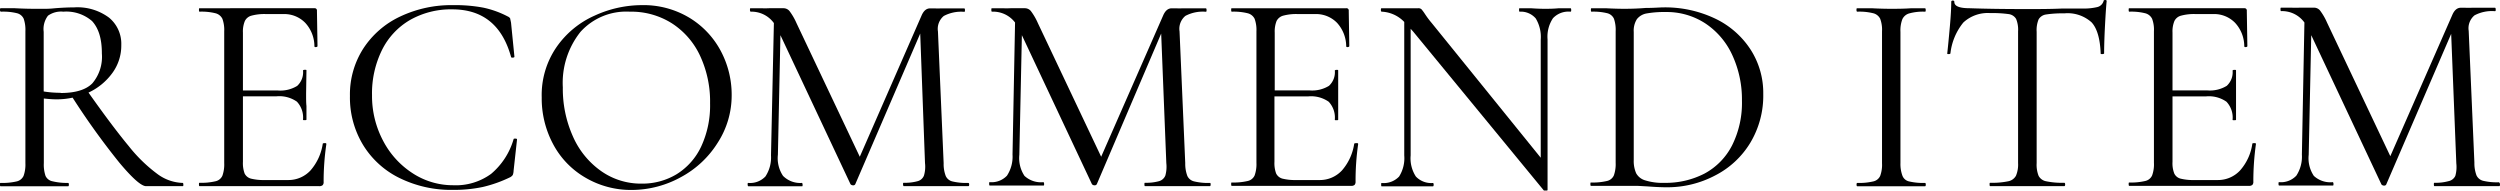 <svg xmlns="http://www.w3.org/2000/svg" viewBox="0 0 355.35 27.08"><g id="レイヤー_2" data-name="レイヤー 2"><g id="レイヤー_1-2" data-name="レイヤー 1"><path d="M26.06,26.22c0,.16,0,.24-.08.24H20.76q-1,0-3.81-3.36a104.35,104.35,0,0,1-6.63-9.22,10.6,10.6,0,0,1-2.27.24c-.16,0-.77,0-1.82-.12v9.18A5,5,0,0,0,6.47,25a1.37,1.37,0,0,0,1,.77A8.69,8.69,0,0,0,9.67,26q.12,0,.12.24t-.12.24c-.84,0-1.5,0-2,0l-2.79,0-2.76,0c-.48,0-1.17,0-2.06,0,0,0-.08-.08-.08-.24S0,26,.08,26a8.92,8.92,0,0,0,2.27-.21,1.42,1.42,0,0,0,1-.79,4.75,4.75,0,0,0,.26-1.8V4.45a4.88,4.88,0,0,0-.24-1.78,1.42,1.42,0,0,0-.95-.79A8.13,8.13,0,0,0,.16,1.66Q0,1.66,0,1.42c0-.17,0-.25.12-.25l2,0c1.14.06,2.05.08,2.76.08s1.14,0,1.65,0,1-.05,1.3-.08c1-.08,1.9-.12,2.71-.12A7.5,7.5,0,0,1,15.5,2.51a4.8,4.8,0,0,1,1.74,3.88,6.59,6.59,0,0,1-1.28,4,8.72,8.72,0,0,1-3.38,2.77Q16,18,18.31,20.78a21.44,21.44,0,0,0,4.13,4A6.33,6.33,0,0,0,26,26C26,26,26.06,26.06,26.06,26.22Zm-17.44-13c2.1,0,3.61-.46,4.51-1.38a5.83,5.83,0,0,0,1.35-4.24C14.48,5.46,14,4,13.09,3A5.59,5.59,0,0,0,9,1.66a3.19,3.19,0,0,0-2.18.57,3.14,3.14,0,0,0-.61,2.3V13A15.06,15.06,0,0,0,8.62,13.19Z"/><path d="M46.06,20.35a.85.85,0,0,1,.23,0c.06,0,.1.07.1.12A36.7,36.7,0,0,0,46,25.85a.62.62,0,0,1-.14.47.71.71,0,0,1-.5.14h-17c-.05,0-.08-.08-.08-.24s0-.24.08-.24a8.64,8.64,0,0,0,2.25-.21,1.4,1.4,0,0,0,1-.79,4.75,4.75,0,0,0,.26-1.8V4.45a4.6,4.6,0,0,0-.26-1.78,1.51,1.51,0,0,0-1-.79,8.13,8.13,0,0,0-2.25-.22c-.05,0-.08-.08-.08-.24s0-.25.08-.25H44.69a.32.32,0,0,1,.36.37l.08,5c0,.09-.06.13-.2.15s-.22,0-.24-.11a4.91,4.91,0,0,0-1.3-3.33A4.15,4.15,0,0,0,40.28,2H37.81a7,7,0,0,0-2.08.23A1.45,1.45,0,0,0,34.8,3a3.86,3.86,0,0,0-.27,1.64v8.22h4.94a4.58,4.58,0,0,0,2.77-.65A2.62,2.62,0,0,0,43.07,10s.08-.08.24-.08.25,0,.25.08l-.05,3.28c0,.78,0,1.38.05,1.78l0,1.94c0,.06-.09.08-.25.08s-.24,0-.24-.08a3.28,3.28,0,0,0-.87-2.55,4.35,4.35,0,0,0-2.89-.76H34.53V23a4.24,4.24,0,0,0,.24,1.66,1.4,1.4,0,0,0,.9.73,7.53,7.53,0,0,0,2,.2h3.24a4.27,4.27,0,0,0,3.23-1.37,7.42,7.42,0,0,0,1.74-3.81C45.9,20.38,46,20.35,46.06,20.35Z"/><path d="M68.71,1.09a13.54,13.54,0,0,1,3.48,1.26.69.69,0,0,1,.33.28c0,.08.06.28.12.61l.48,4.81c0,.08-.07.13-.22.14s-.24,0-.26-.1Q70.78,1.34,64.3,1.33a11.76,11.76,0,0,0-6,1.5,10.13,10.13,0,0,0-4,4.27,13.93,13.93,0,0,0-1.42,6.45A13.56,13.56,0,0,0,54.45,20a12.16,12.16,0,0,0,4.21,4.63,10.48,10.48,0,0,0,5.76,1.7,8.48,8.48,0,0,0,5.39-1.62A10.1,10.1,0,0,0,73,19.79c0-.06.07-.09.2-.09s.29,0,.29.13L73,24.28a1.74,1.74,0,0,1-.12.6,1.18,1.18,0,0,1-.32.29,18.55,18.55,0,0,1-3.95,1.41,19.76,19.76,0,0,1-4.23.41,16.61,16.61,0,0,1-7.58-1.68,12.52,12.52,0,0,1-5.2-4.72,13,13,0,0,1-1.86-6.95,12.08,12.08,0,0,1,1.9-6.74,12.65,12.65,0,0,1,5.24-4.55A17,17,0,0,1,64.42.73,21.61,21.61,0,0,1,68.71,1.09Z"/><path d="M83.11,25.19a12,12,0,0,1-4.53-4.78A13.76,13.76,0,0,1,77,13.84a12,12,0,0,1,2.1-7.14,13,13,0,0,1,5.4-4.47A16.15,16.15,0,0,1,91.22.73,12.63,12.63,0,0,1,98,2.53a12.21,12.21,0,0,1,4.47,4.75A13.24,13.24,0,0,1,104,13.55a12.36,12.36,0,0,1-2,6.76,13.89,13.89,0,0,1-5.2,4.86A14.54,14.54,0,0,1,89.8,27,12.78,12.78,0,0,1,83.11,25.19Zm13.07-.43a9.21,9.21,0,0,0,3.48-3.92,13.81,13.81,0,0,0,1.27-6.15,15.37,15.37,0,0,0-1.42-6.76,11,11,0,0,0-4-4.61,10.8,10.8,0,0,0-6-1.66,8.76,8.76,0,0,0-7,2.87,11.62,11.62,0,0,0-2.51,7.89,16.56,16.56,0,0,0,1.42,6.94,11.83,11.83,0,0,0,4,4.94,9.8,9.8,0,0,0,5.79,1.8A9.41,9.41,0,0,0,96.18,24.76Z"/><path d="M137.76,26.22q0,.24-.12.24c-.84,0-1.5,0-2,0l-2.79,0-2.59,0c-.43,0-1,0-1.82,0,0,0-.08-.08-.08-.24s0-.24.08-.24a6.77,6.77,0,0,0,2-.23,1.32,1.32,0,0,0,.89-.79,4.41,4.41,0,0,0,.15-1.78L130.8,4.77l-9.23,21.41a.31.31,0,0,1-.32.16.46.46,0,0,1-.36-.16L110.93,5l-.36,17a4.5,4.5,0,0,0,.73,3A3.44,3.44,0,0,0,114,26s.08.08.08.24,0,.24-.08.24c-.76,0-1.34,0-1.74,0l-2.19,0-2.1,0c-.38,0-.92,0-1.62,0,0,0-.08-.08-.08-.24s0-.24.08-.24a3,3,0,0,0,2.45-.92,4.92,4.92,0,0,0,.79-3L110,3.28a3.92,3.92,0,0,0-3.32-1.62s-.08-.08-.08-.24,0-.25.08-.25l1.5,0a11.18,11.18,0,0,0,1.13,0c.49,0,.9,0,1.24,0l.79,0a1.11,1.11,0,0,1,.87.39,8.48,8.48,0,0,1,1,1.72l9,19L131,2.19c.3-.68.7-1,1.21-1l.59,0a9.54,9.54,0,0,0,1,0l1.9,0c.3,0,.75,0,1.34,0,.08,0,.12.08.12.25s0,.24-.12.24a5.26,5.26,0,0,0-2.89.59,2.38,2.38,0,0,0-.83,2.2l.81,18.73a4.73,4.73,0,0,0,.3,1.82,1.39,1.39,0,0,0,.95.77,8.41,8.41,0,0,0,2.23.21Q137.76,26,137.76,26.22Z"/><path d="M172.08,26.22q0,.24-.12.24c-.84,0-1.5,0-2,0l-2.8,0-2.59,0c-.43,0-1,0-1.82,0-.05,0-.08-.08-.08-.24s0-.24.08-.24a6.89,6.89,0,0,0,2-.23,1.36,1.36,0,0,0,.89-.79,4.64,4.64,0,0,0,.14-1.78l-.73-18.41L155.9,26.18a.34.34,0,0,1-.33.16.48.48,0,0,1-.36-.16L145.25,5l-.36,17a4.55,4.55,0,0,0,.73,3,3.44,3.44,0,0,0,2.71.89s.08.08.08.24,0,.24-.08.24c-.76,0-1.34,0-1.74,0l-2.19,0-2.1,0c-.38,0-.92,0-1.62,0-.05,0-.08-.08-.08-.24s0-.24.08-.24a3,3,0,0,0,2.45-.92,4.92,4.92,0,0,0,.79-3l.36-18.77A3.91,3.91,0,0,0,141,1.66q-.09,0-.09-.24c0-.17,0-.25.09-.25l1.49,0a11.28,11.28,0,0,0,1.14,0c.48,0,.89,0,1.23,0l.79,0a1.11,1.11,0,0,1,.87.39,8.48,8.48,0,0,1,1,1.72l9,19,8.82-20.1c.3-.68.7-1,1.22-1l.58,0a9.54,9.54,0,0,0,1,0l1.91,0c.29,0,.74,0,1.33,0,.08,0,.12.08.12.25s0,.24-.12.24a5.26,5.26,0,0,0-2.89.59,2.38,2.38,0,0,0-.83,2.2l.81,18.73a4.94,4.94,0,0,0,.3,1.82,1.41,1.41,0,0,0,.95.77A8.41,8.41,0,0,0,172,26Q172.08,26,172.08,26.22Z"/><path d="M192.72,20.35a.72.72,0,0,1,.22,0c.07,0,.11.07.11.12a36.7,36.7,0,0,0-.37,5.34.66.66,0,0,1-.14.47.72.72,0,0,1-.51.14H175.08c-.05,0-.08-.08-.08-.24s0-.24.08-.24a8.69,8.69,0,0,0,2.25-.21,1.4,1.4,0,0,0,1-.79,4.75,4.75,0,0,0,.26-1.8V4.45a4.6,4.6,0,0,0-.26-1.78,1.51,1.51,0,0,0-1-.79,8.18,8.18,0,0,0-2.25-.22c-.05,0-.08-.08-.08-.24s0-.25.08-.25h16.27a.32.32,0,0,1,.36.37l.08,5c0,.09-.07.13-.2.15s-.22,0-.24-.11a5,5,0,0,0-1.3-3.33A4.15,4.15,0,0,0,186.94,2h-2.47a7.06,7.06,0,0,0-2.09.23,1.5,1.5,0,0,0-.93.76,4.05,4.05,0,0,0-.26,1.64v8.22h4.94a4.58,4.58,0,0,0,2.77-.65,2.62,2.62,0,0,0,.83-2.19s.08-.08.24-.08.24,0,.24.08l0,3.28c0,.78,0,1.38,0,1.78l0,1.94c0,.06-.08.08-.24.08s-.24,0-.24-.08a3.28,3.28,0,0,0-.87-2.55,4.37,4.37,0,0,0-2.89-.76h-4.82V23a4.24,4.24,0,0,0,.24,1.66,1.41,1.41,0,0,0,.89.73,7.61,7.61,0,0,0,2,.2h3.23a4.27,4.27,0,0,0,3.24-1.37,7.42,7.42,0,0,0,1.74-3.81C192.56,20.38,192.61,20.35,192.72,20.35Z"/><path d="M223.33,1.42c0,.16,0,.24-.13.24a3,3,0,0,0-2.46.93,4.71,4.71,0,0,0-.77,3V27c0,.05-.07.09-.2.12a.36.36,0,0,1-.29,0L200.87,4.49l-.36-.4v18a4.75,4.75,0,0,0,.74,3,3,3,0,0,0,2.41.92q.12,0,.12.24t-.12.24c-.67,0-1.19,0-1.54,0l-2,0-2.06,0c-.38,0-.93,0-1.66,0-.06,0-.08-.08-.08-.24s0-.24.08-.24a3,3,0,0,0,2.47-.92,4.88,4.88,0,0,0,.73-3V3.12a4.72,4.72,0,0,0-3.2-1.46q-.12,0-.12-.24c0-.17,0-.25.12-.25l1.5,0c.32,0,.77,0,1.33,0s1.08,0,1.46,0l.89,0a.65.65,0,0,1,.46.14,5.5,5.5,0,0,1,.47.63c.32.49.65.93,1,1.34L219,22.42V5.62a5.08,5.08,0,0,0-.71-3A2.79,2.79,0,0,0,216,1.66c-.05,0-.08-.08-.08-.24s0-.25.08-.25l1.58,0c.81.06,1.47.08,2,.08s1.16,0,2-.08l1.65,0C223.29,1.17,223.33,1.25,223.33,1.42Z"/><path d="M234.25,26.5l-1.44-.08c-.58,0-1.22,0-1.92,0l-2.75,0c-.49,0-1.16,0-2,0-.05,0-.08-.08-.08-.24s0-.24.08-.24a8.64,8.64,0,0,0,2.25-.21,1.4,1.4,0,0,0,1-.79,4.75,4.75,0,0,0,.26-1.8V4.45a4.88,4.88,0,0,0-.24-1.78,1.42,1.42,0,0,0-.95-.79,8.13,8.13,0,0,0-2.25-.22c-.05,0-.08-.08-.08-.24s0-.25.08-.25l2,0c1.13.06,2,.08,2.71.08q1.53,0,3-.12c1.19,0,2-.08,2.47-.08a16.54,16.54,0,0,1,7.46,1.62,12.29,12.29,0,0,1,5,4.41,11.38,11.38,0,0,1,1.78,6.27,13,13,0,0,1-1.84,6.94,12.45,12.45,0,0,1-5,4.65A14.57,14.57,0,0,1,237,26.62C236.17,26.62,235.27,26.58,234.25,26.5Zm8.05-1.84a9.38,9.38,0,0,0,3.9-4,13.5,13.5,0,0,0,1.4-6.37,15,15,0,0,0-1.34-6.39,10.78,10.78,0,0,0-3.8-4.53,10,10,0,0,0-5.71-1.66,14.16,14.16,0,0,0-2.69.2,2.24,2.24,0,0,0-1.39.81,3.05,3.05,0,0,0-.45,1.82V22.74a4.29,4.29,0,0,0,.35,1.9,2.15,2.15,0,0,0,1.29,1,8.18,8.18,0,0,0,2.69.35A12,12,0,0,0,242.3,24.66Z"/><path d="M270.42,25a1.31,1.31,0,0,0,.95.79,8.6,8.6,0,0,0,2.24.21q.12,0,.12.24t-.12.24c-.81,0-1.45,0-1.94,0l-2.87,0-2.79,0c-.49,0-1.15,0-2,0q-.12,0-.12-.24T264,26a8.64,8.64,0,0,0,2.25-.21,1.4,1.4,0,0,0,1-.79,4.56,4.56,0,0,0,.26-1.8V4.45a4.41,4.41,0,0,0-.26-1.78,1.51,1.51,0,0,0-1-.79A8.13,8.13,0,0,0,264,1.66q-.12,0-.12-.24c0-.17,0-.25.12-.25l2,0c1.13.06,2.06.08,2.79.08s1.78,0,2.91-.08l1.9,0c.08,0,.12.08.12.25s0,.24-.12.24a7.36,7.36,0,0,0-2.2.24,1.54,1.54,0,0,0-1,.83,4.52,4.52,0,0,0-.27,1.8V23.18A4.78,4.78,0,0,0,270.42,25Z"/><path d="M279.07,3.2a8.42,8.42,0,0,0-1.84,4.41s-.08.08-.22.08-.23,0-.23-.08c.11-1,.23-2.24.37-3.81s.2-2.73.2-3.52c0-.13.07-.2.22-.2s.22.07.22.2c0,.6.73.89,2.19.89q3.43.12,8.13.12c1.6,0,3.28,0,5.06-.08l2.75,0a8.39,8.39,0,0,0,2.17-.2A1.23,1.23,0,0,0,299,.16c0-.11.1-.16.24-.16s.2.05.2.16c-.08.78-.16,2-.24,3.56s-.12,2.89-.12,3.89c0,0-.08.08-.25.08s-.24,0-.24-.08c-.08-2.11-.51-3.58-1.29-4.43a5.08,5.08,0,0,0-3.89-1.28,15.18,15.18,0,0,0-2.59.16,1.46,1.46,0,0,0-1.05.69,4,4,0,0,0-.28,1.78V23.18a4.27,4.27,0,0,0,.28,1.82,1.53,1.53,0,0,0,1.09.77,11.14,11.14,0,0,0,2.55.21c.08,0,.13.08.13.24s-.05.24-.13.24c-.89,0-1.6,0-2.14,0l-3.16,0-3,0c-.54,0-1.28,0-2.23,0-.05,0-.08-.08-.08-.24s0-.24.08-.24a11.14,11.14,0,0,0,2.55-.21,1.6,1.6,0,0,0,1.12-.79,4.12,4.12,0,0,0,.3-1.8V4.45a4,4,0,0,0-.28-1.76A1.45,1.45,0,0,0,285.48,2a16.79,16.79,0,0,0-2.59-.14A5.11,5.11,0,0,0,279.07,3.2Z"/><path d="M320.33,20.35a.79.79,0,0,1,.23,0c.06,0,.1.07.1.12a38.16,38.16,0,0,0-.37,5.34.62.62,0,0,1-.14.47.71.71,0,0,1-.5.14h-17c-.05,0-.08-.08-.08-.24s0-.24.08-.24a8.64,8.64,0,0,0,2.25-.21,1.4,1.4,0,0,0,1-.79,4.56,4.56,0,0,0,.26-1.8V4.45a4.41,4.41,0,0,0-.26-1.78,1.51,1.51,0,0,0-1-.79,8.13,8.13,0,0,0-2.25-.22c-.05,0-.08-.08-.08-.24s0-.25.08-.25H319a.32.32,0,0,1,.36.37l.08,5c0,.09-.06.13-.2.15s-.21,0-.24-.11a4.91,4.91,0,0,0-1.3-3.33A4.15,4.15,0,0,0,314.55,2h-2.47a7,7,0,0,0-2.08.23,1.45,1.45,0,0,0-.93.76,3.86,3.86,0,0,0-.27,1.64v8.22h4.94a4.58,4.58,0,0,0,2.77-.65,2.62,2.62,0,0,0,.83-2.19s.08-.08.24-.08.25,0,.25.08l0,3.28c0,.78,0,1.38,0,1.78l0,1.94c0,.06-.08.08-.25.08s-.24,0-.24-.08a3.28,3.28,0,0,0-.87-2.55,4.35,4.35,0,0,0-2.89-.76H308.8V23a4,4,0,0,0,.25,1.66,1.36,1.36,0,0,0,.89.73,7.53,7.53,0,0,0,2,.2h3.24a4.27,4.27,0,0,0,3.23-1.37,7.26,7.26,0,0,0,1.74-3.81C320.17,20.38,320.23,20.35,320.33,20.35Z"/><path d="M355.35,26.22q0,.24-.12.24c-.84,0-1.5,0-2,0l-2.79,0-2.59,0c-.43,0-1,0-1.82,0-.05,0-.08-.08-.08-.24s0-.24.08-.24a6.89,6.89,0,0,0,2-.23A1.36,1.36,0,0,0,349,25a4.64,4.64,0,0,0,.14-1.78l-.73-18.41-9.23,21.41a.31.31,0,0,1-.32.16.48.48,0,0,1-.36-.16L328.52,5l-.36,17a4.5,4.5,0,0,0,.73,3,3.44,3.44,0,0,0,2.71.89s.08.08.08.24,0,.24-.08.24c-.76,0-1.34,0-1.74,0l-2.19,0-2.1,0c-.38,0-.92,0-1.62,0-.05,0-.08-.08-.08-.24s0-.24.08-.24a3,3,0,0,0,2.45-.92,4.92,4.92,0,0,0,.79-3l.36-18.77a3.92,3.92,0,0,0-3.32-1.62c-.05,0-.08-.08-.08-.24s0-.25.08-.25l1.5,0a11.18,11.18,0,0,0,1.13,0c.49,0,.9,0,1.24,0l.79,0a1.11,1.11,0,0,1,.87.39,8.48,8.48,0,0,1,1,1.72l9,19,8.82-20.1c.3-.68.7-1,1.21-1l.59,0a9.54,9.54,0,0,0,1,0l1.91,0c.29,0,.74,0,1.33,0,.08,0,.12.08.12.25s0,.24-.12.24a5.26,5.26,0,0,0-2.89.59,2.38,2.38,0,0,0-.83,2.2l.81,18.73a4.94,4.94,0,0,0,.3,1.82,1.41,1.41,0,0,0,.95.77,8.41,8.41,0,0,0,2.23.21Q355.35,26,355.35,26.22Z"/></g></g></svg>